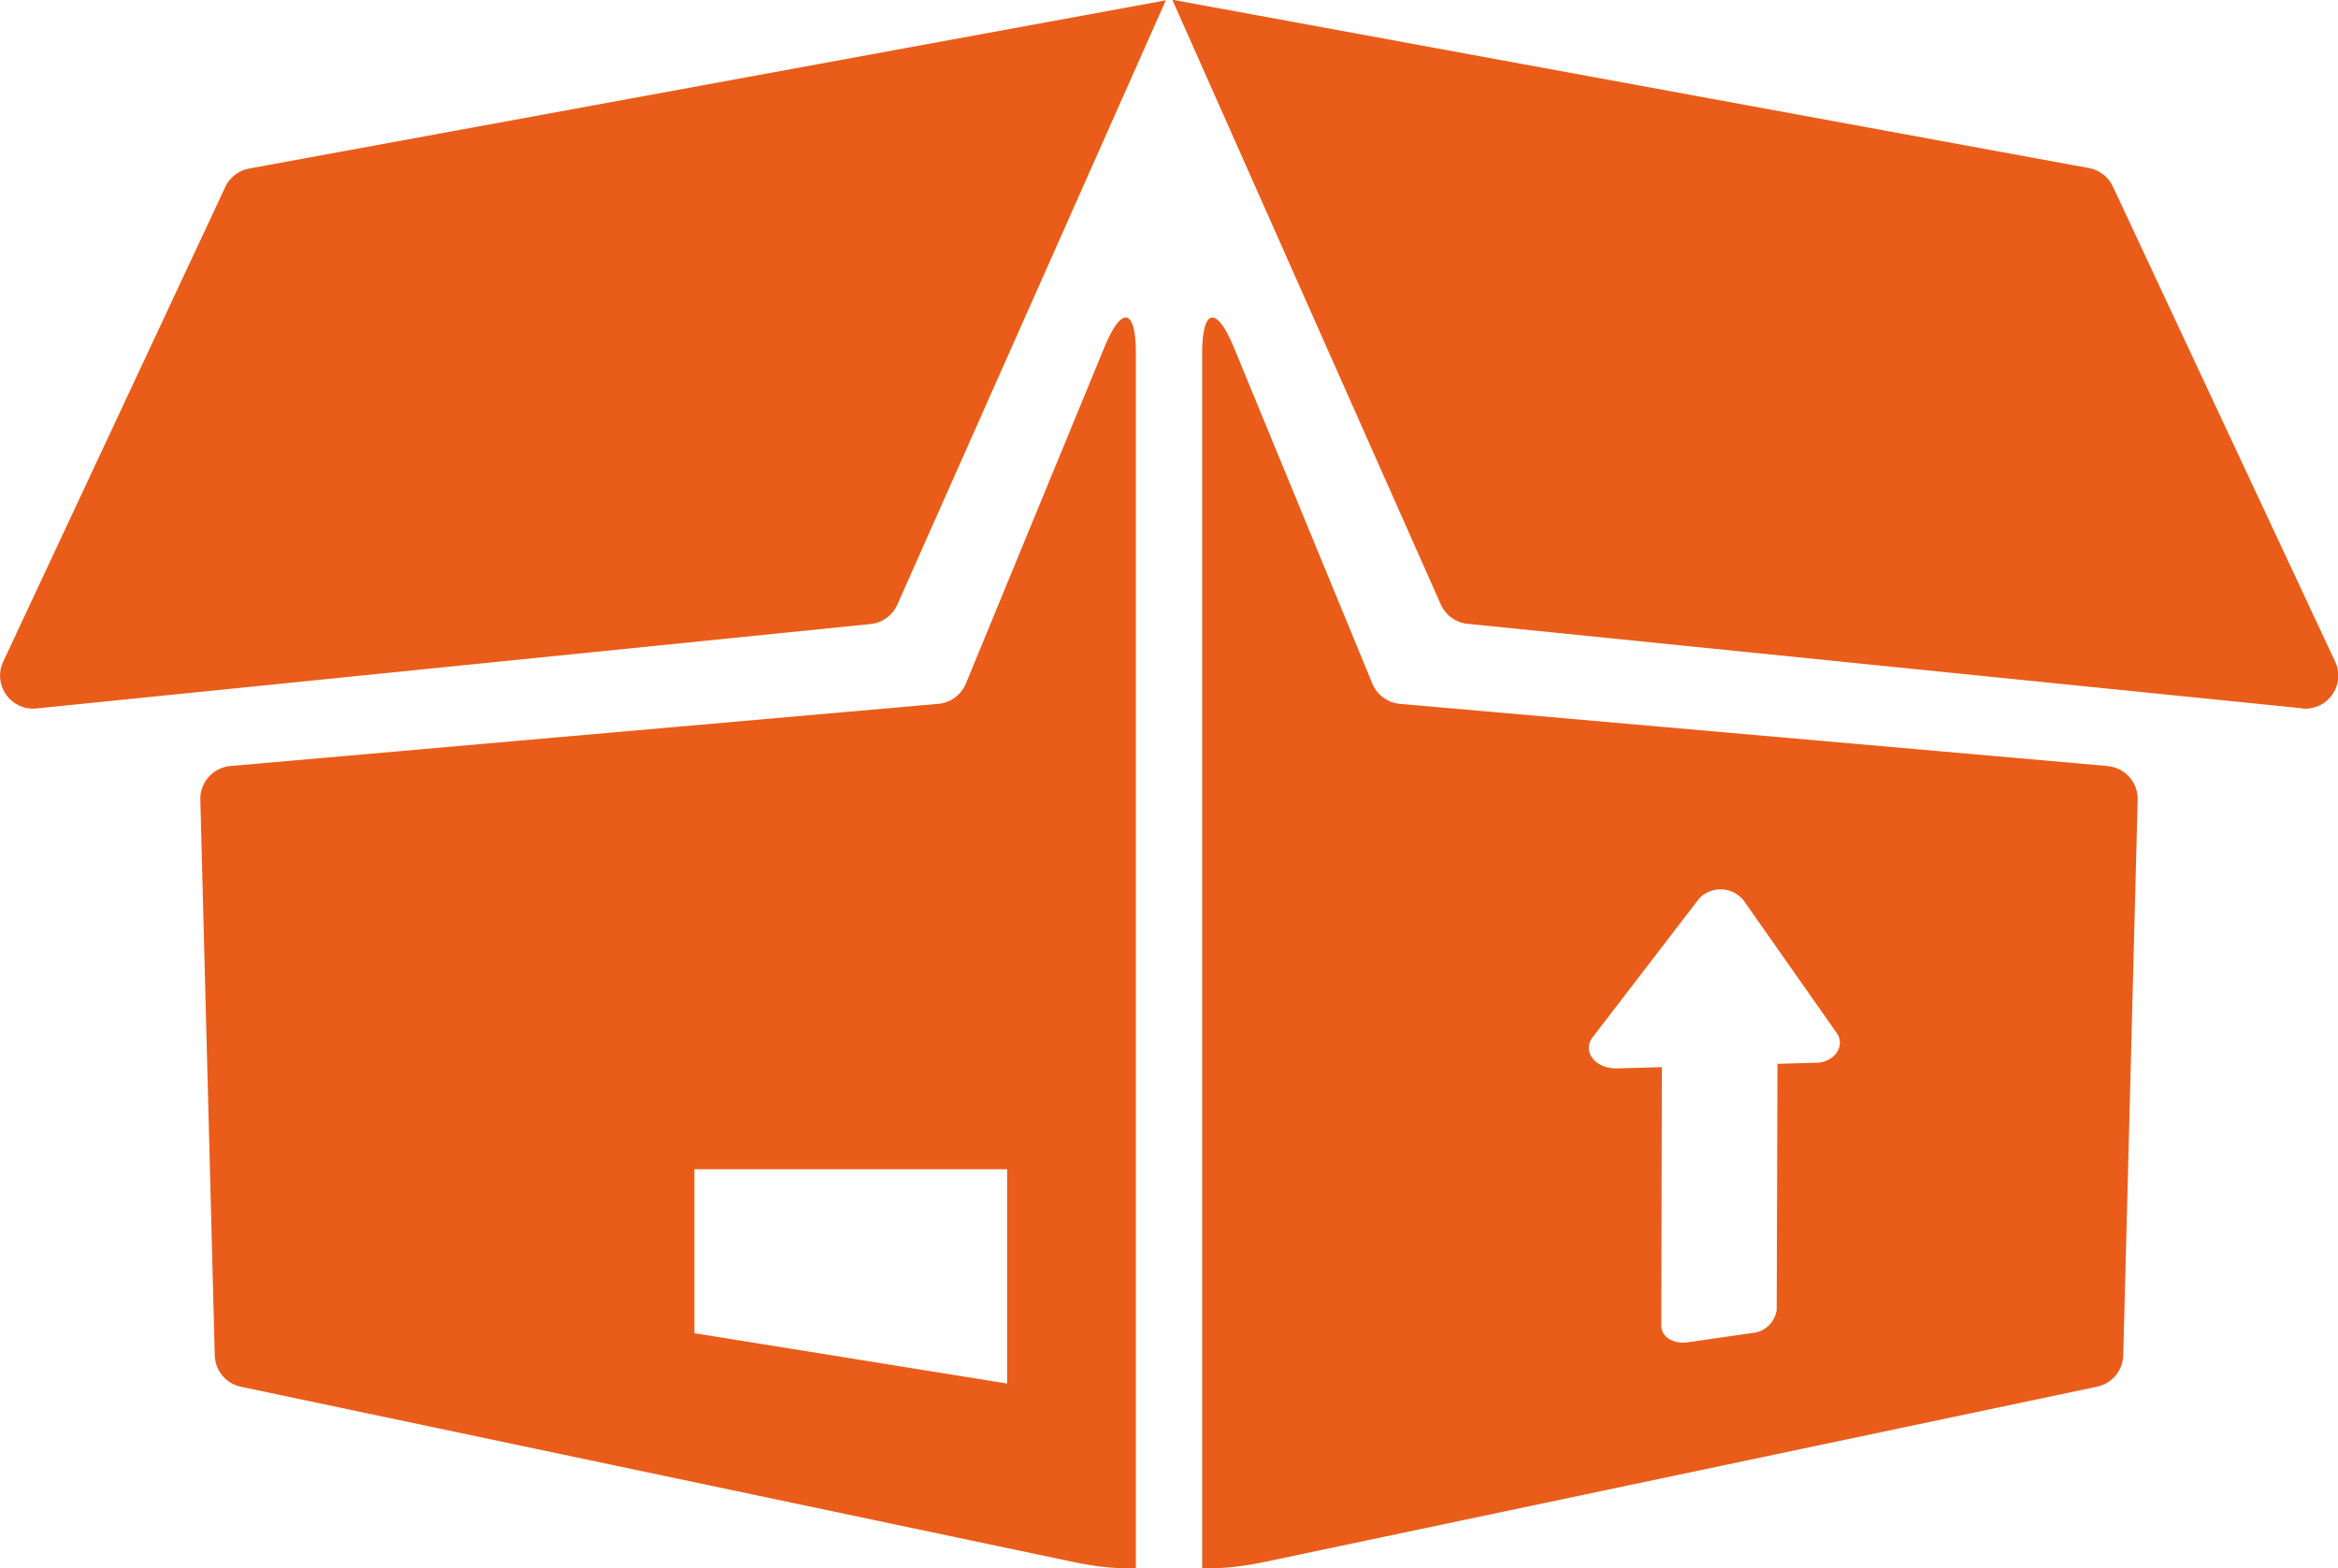 <?xml version="1.0" encoding="utf-8"?>
<svg xmlns="http://www.w3.org/2000/svg" width="35.98" height="24.14" viewBox="0 0 35.98 24.14">
  <g id="_002-package-for-delivery" data-name="002-package-for-delivery" transform="translate(-1.51 -1.013)">
    <path id="Tracé_131" data-name="Tracé 131" d="M16.994,106.045l-2.13,5.172a.508.508,0,0,1-.425.312l-10.893.957a.508.508,0,0,0-.463.519l.222,8.551a.508.508,0,0,0,.4.484l12.824,2.7a4.573,4.573,0,0,0,.951.1V106.141C17.482,105.436,17.262,105.392,16.994,106.045ZM15.5,121.991l-4.814-.775v-2.523H15.5ZM13.4,110.3.56,111.6a.508.508,0,0,1-.511-.72l3.418-7.307a.508.508,0,0,1,.368-.284L17.941,100.7,13.81,110A.508.508,0,0,1,13.4,110.3Zm19.037,2.186-10.893-.957a.508.508,0,0,1-.425-.312l-2.13-5.172c-.269-.653-.489-.609-.489.1v18.694a4.565,4.565,0,0,0,.951-.1l12.824-2.7a.508.508,0,0,0,.4-.484l.222-8.551A.508.508,0,0,0,32.434,112.487Zm-4.483,4.567-.6.017-.012,3.787a.416.416,0,0,1-.381.357l-.986.142c-.225.032-.41-.083-.409-.258l.009-3.977-.688.019c-.335.009-.546-.259-.376-.481l1.637-2.133a.455.455,0,0,1,.685.029l1.437,2.047C28.4,116.8,28.229,117.046,27.952,117.054Zm7.469-5.456-12.838-1.3a.508.508,0,0,1-.413-.3l-4.131-9.306,14.106,2.591a.508.508,0,0,1,.368.284l3.418,7.307A.508.508,0,0,1,35.421,111.6Z" transform="translate(1.51 -99.682)" fill="#ea5c1a"/>
  </g>
</svg>
